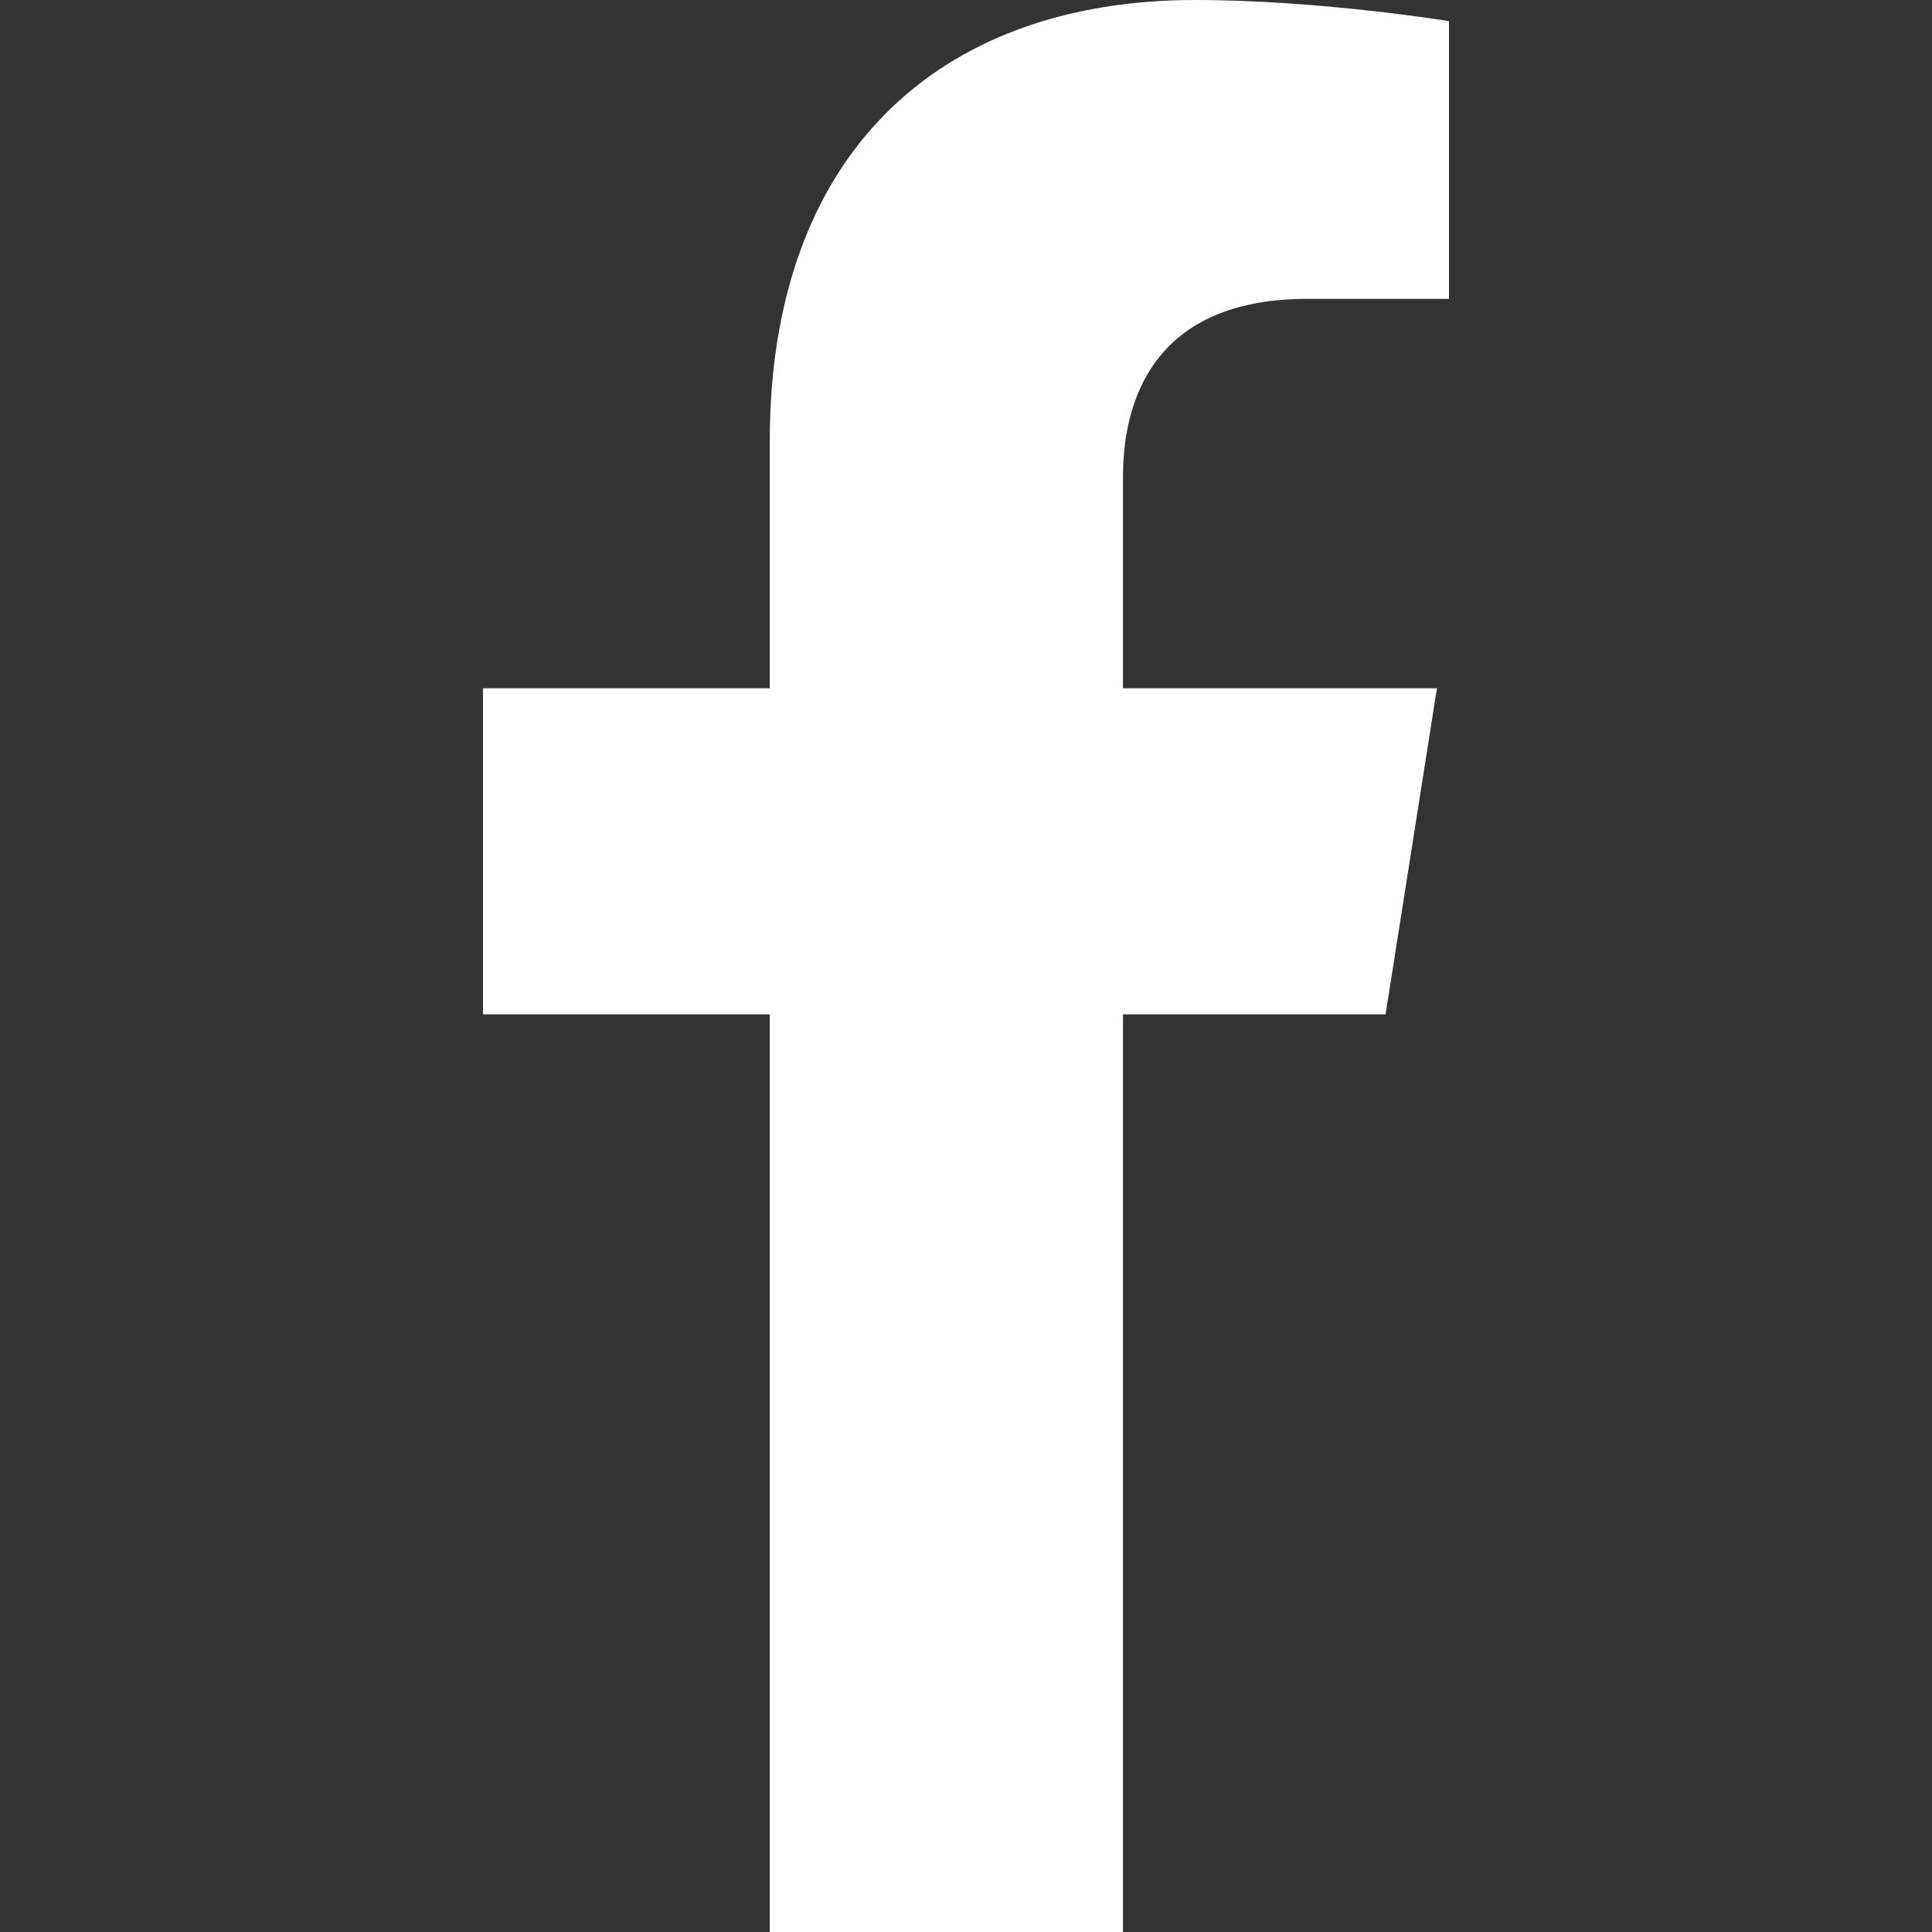 <svg version="1.1" id="Ebene_1" xmlns="http://www.w3.org/2000/svg" x="0" y="0" viewBox="0 0 64 64" xml:space="preserve"><rect x="0" y="0" width="64" height="64" fill="#333333" stroke="none"/><path d="M43.3 9.9H48V.7S43.7 0 39.6 0C31 0 25.5 5.2 25.5 14.6v8.2H16v10.8h9.5V64h11.7V33.6h8.7l1.7-10.8H37.2v-7c0-3 1.4-5.9 6.1-5.9z" fill="#fff"/></svg>